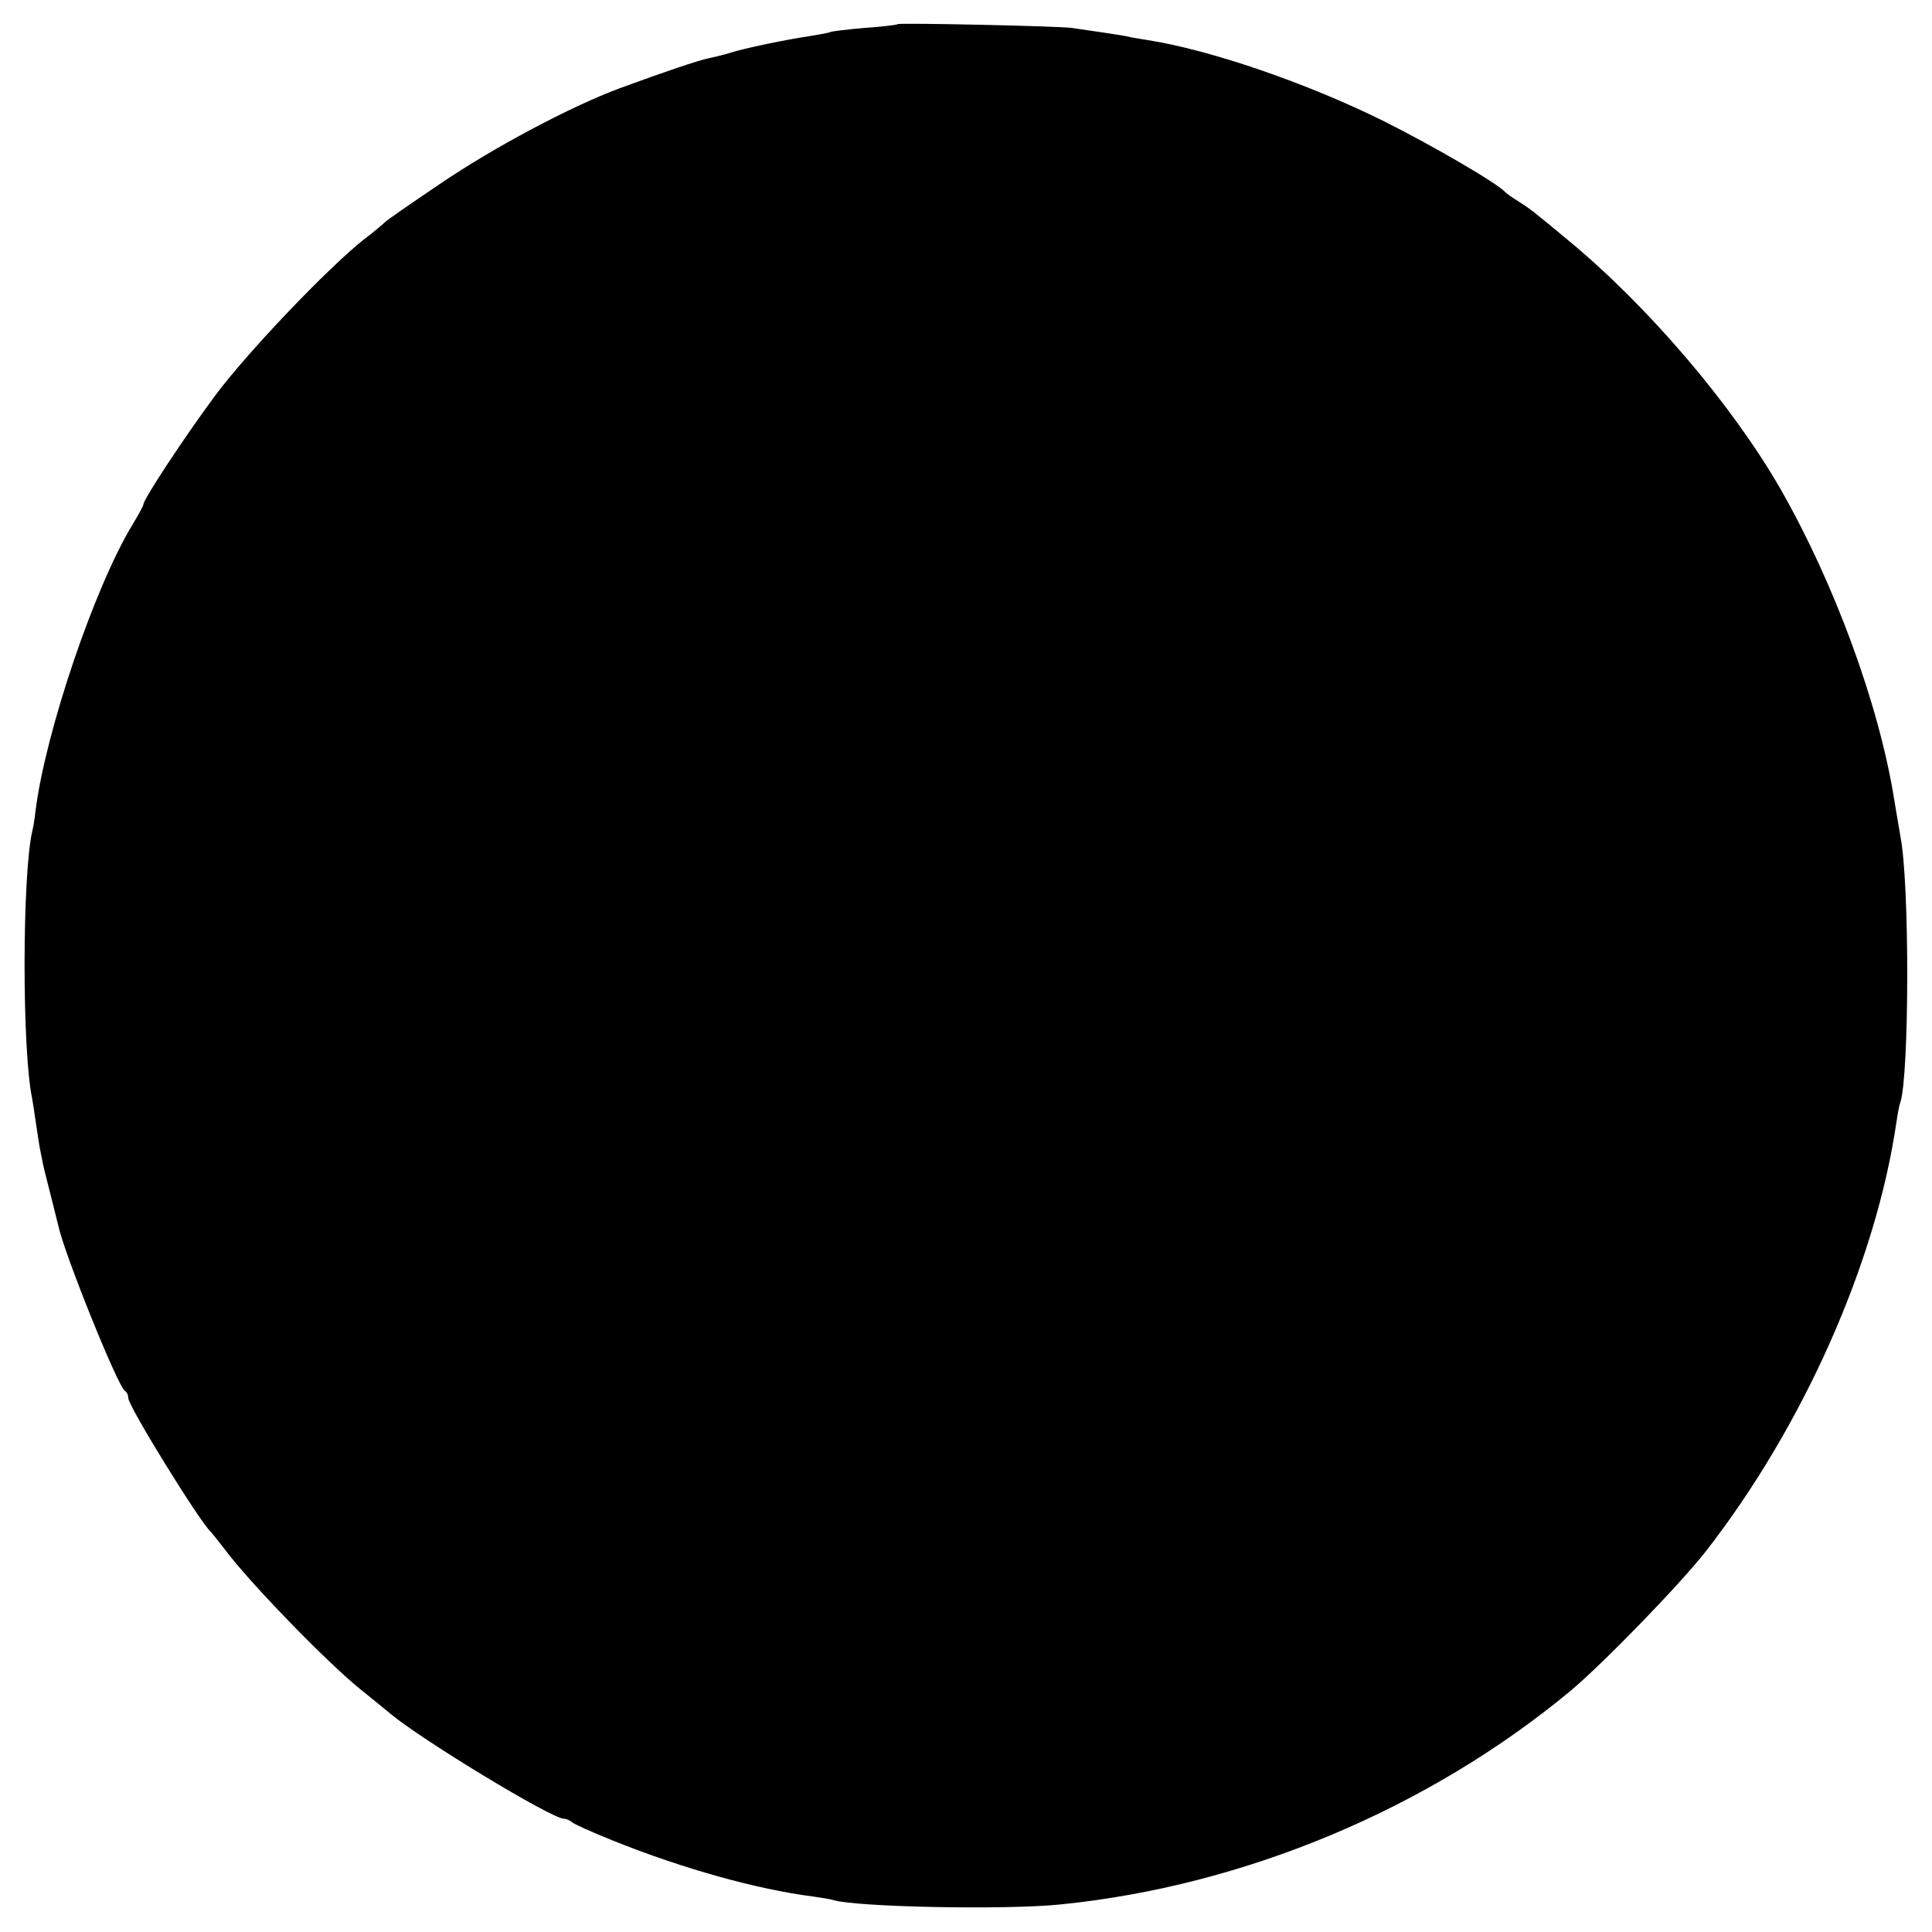 <?xml version="1.0" standalone="no"?>
<!DOCTYPE svg PUBLIC "-//W3C//DTD SVG 20010904//EN"
 "http://www.w3.org/TR/2001/REC-SVG-20010904/DTD/svg10.dtd">
<svg version="1.0" xmlns="http://www.w3.org/2000/svg"
 width="512pt" height="512pt" viewBox="0 0 512 512"
 preserveAspectRatio="xMidYMid meet">
<g transform="translate(0,512) scale(0.1,-0.1)"
fill="#000000" stroke="none">
<path d="M2379 5056 c-2 -2 -42 -7 -88 -10 -47 -4 -87 -9 -91 -11 -3 -2 -26
-6 -50 -10 -62 -9 -179 -33 -215 -45 -16 -5 -41 -11 -55 -14 -27 -5 -121 -37
-238 -80 -129 -48 -333 -156 -477 -254 -77 -52 -142 -97 -145 -101 -3 -3 -27
-24 -55 -45 -95 -75 -311 -301 -396 -416 -80 -108 -189 -273 -189 -287 0 -3
-13 -27 -28 -52 -101 -165 -232 -552 -258 -761 -2 -19 -6 -44 -9 -55 -26 -118
-27 -575 0 -705 2 -13 7 -42 10 -65 3 -22 8 -51 10 -65 3 -14 7 -34 9 -45 2
-11 12 -49 21 -85 9 -36 18 -72 20 -80 16 -74 157 -424 176 -436 5 -3 9 -11 9
-19 0 -22 192 -332 219 -355 3 -3 19 -23 36 -45 64 -87 278 -307 364 -375 24
-19 58 -47 75 -61 82 -69 428 -279 461 -279 6 0 15 -4 21 -9 5 -5 54 -27 109
-49 184 -74 381 -129 530 -148 22 -3 45 -7 52 -9 58 -19 458 -27 603 -12 489
49 976 254 1352 566 87 73 288 280 358 369 258 331 452 766 506 1140 3 20 7
43 10 50 24 73 25 585 0 707 -2 11 -9 54 -16 95 -40 253 -160 577 -302 825
-129 224 -352 485 -563 659 -94 78 -99 82 -132 103 -15 9 -30 20 -33 23 -21
24 -193 124 -325 190 -202 100 -458 188 -625 214 -19 3 -44 7 -55 10 -21 4
-103 16 -145 22 -36 5 -457 14 -461 10z"/>
</g>
</svg>
